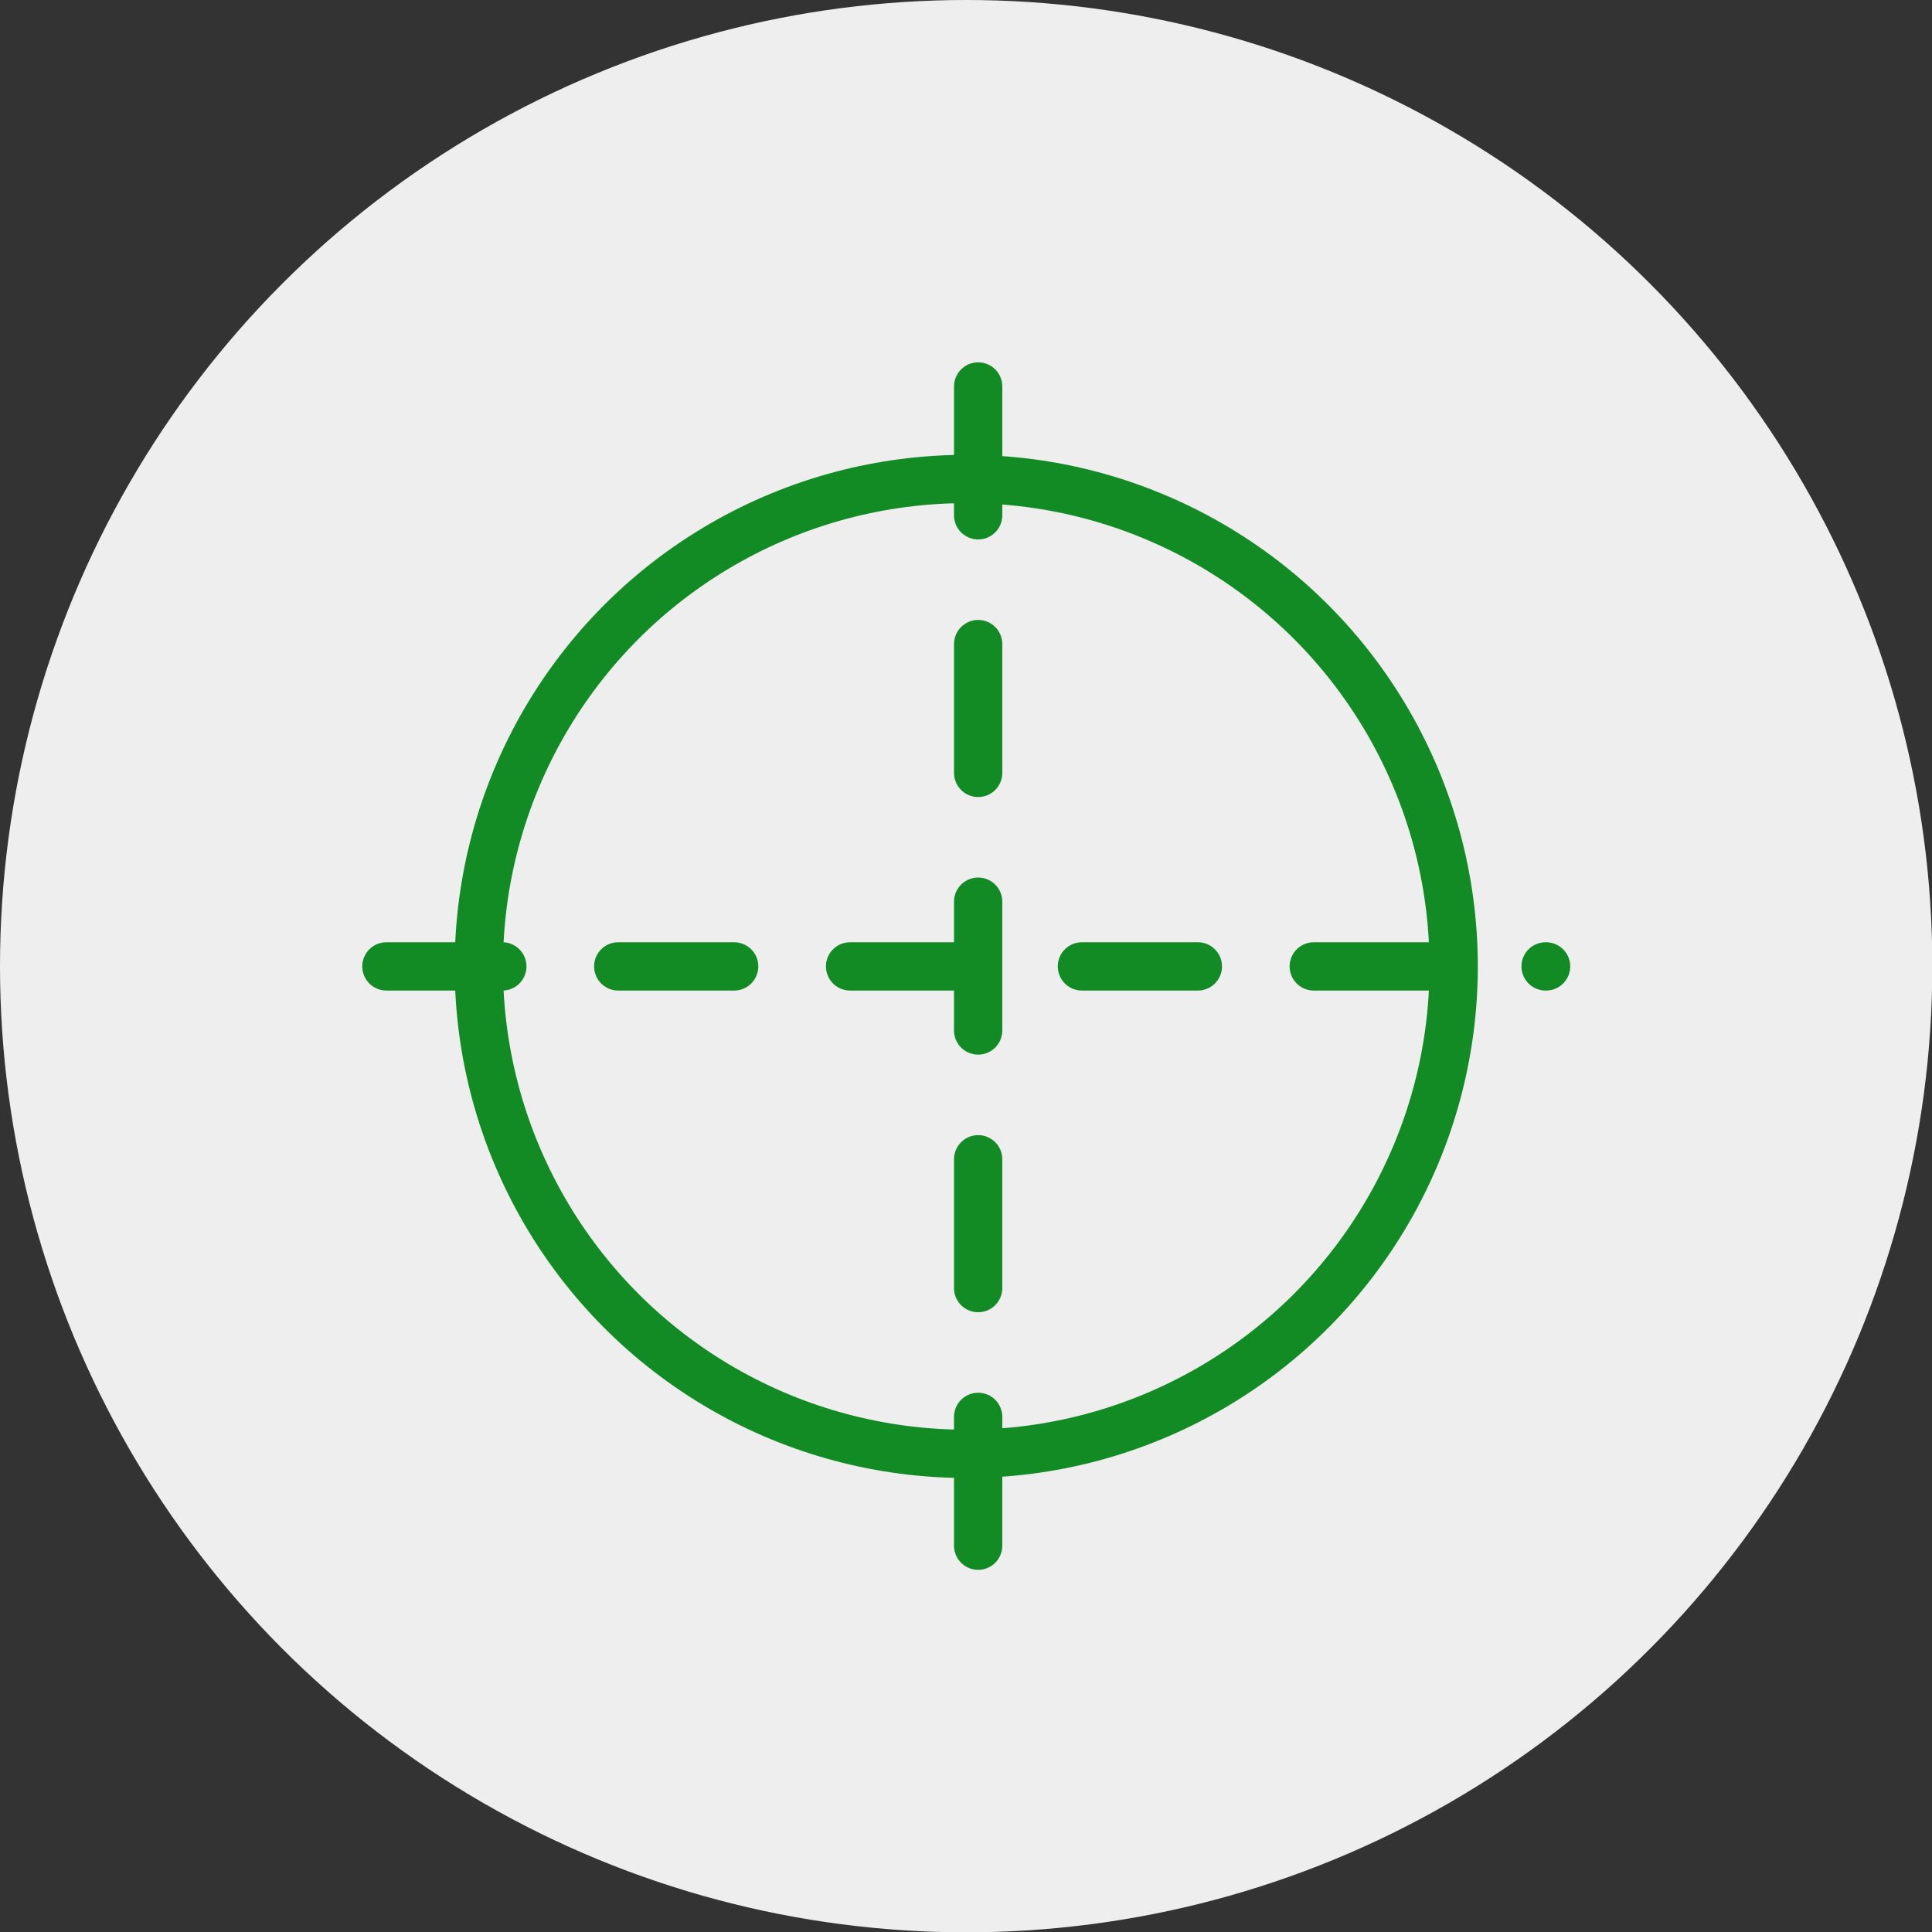 <?xml version="1.0" encoding="UTF-8"?> <svg xmlns="http://www.w3.org/2000/svg" width="24" height="24" viewBox="0 0 24 24" fill="none"><rect x="0" y="0" width="24" height="24" fill="#333333" stroke="none"/> <circle cx="12.002" cy="12.002" r="12.002" fill="#EEEEEE"></circle> <circle cx="12.003" cy="12.005" r="6.055" stroke="#128B24" stroke-width="0.6"></circle> <path d="M4.8 12.005H19.206" stroke="#128B24" stroke-width="0.6" stroke-linecap="round" stroke-dasharray="1.44 1.44"></path> <path d="M12.151 4.801L12.151 19.206" stroke="#128B24" stroke-width="0.6" stroke-linecap="round" stroke-dasharray="1.6 1.6"></path> </svg> 